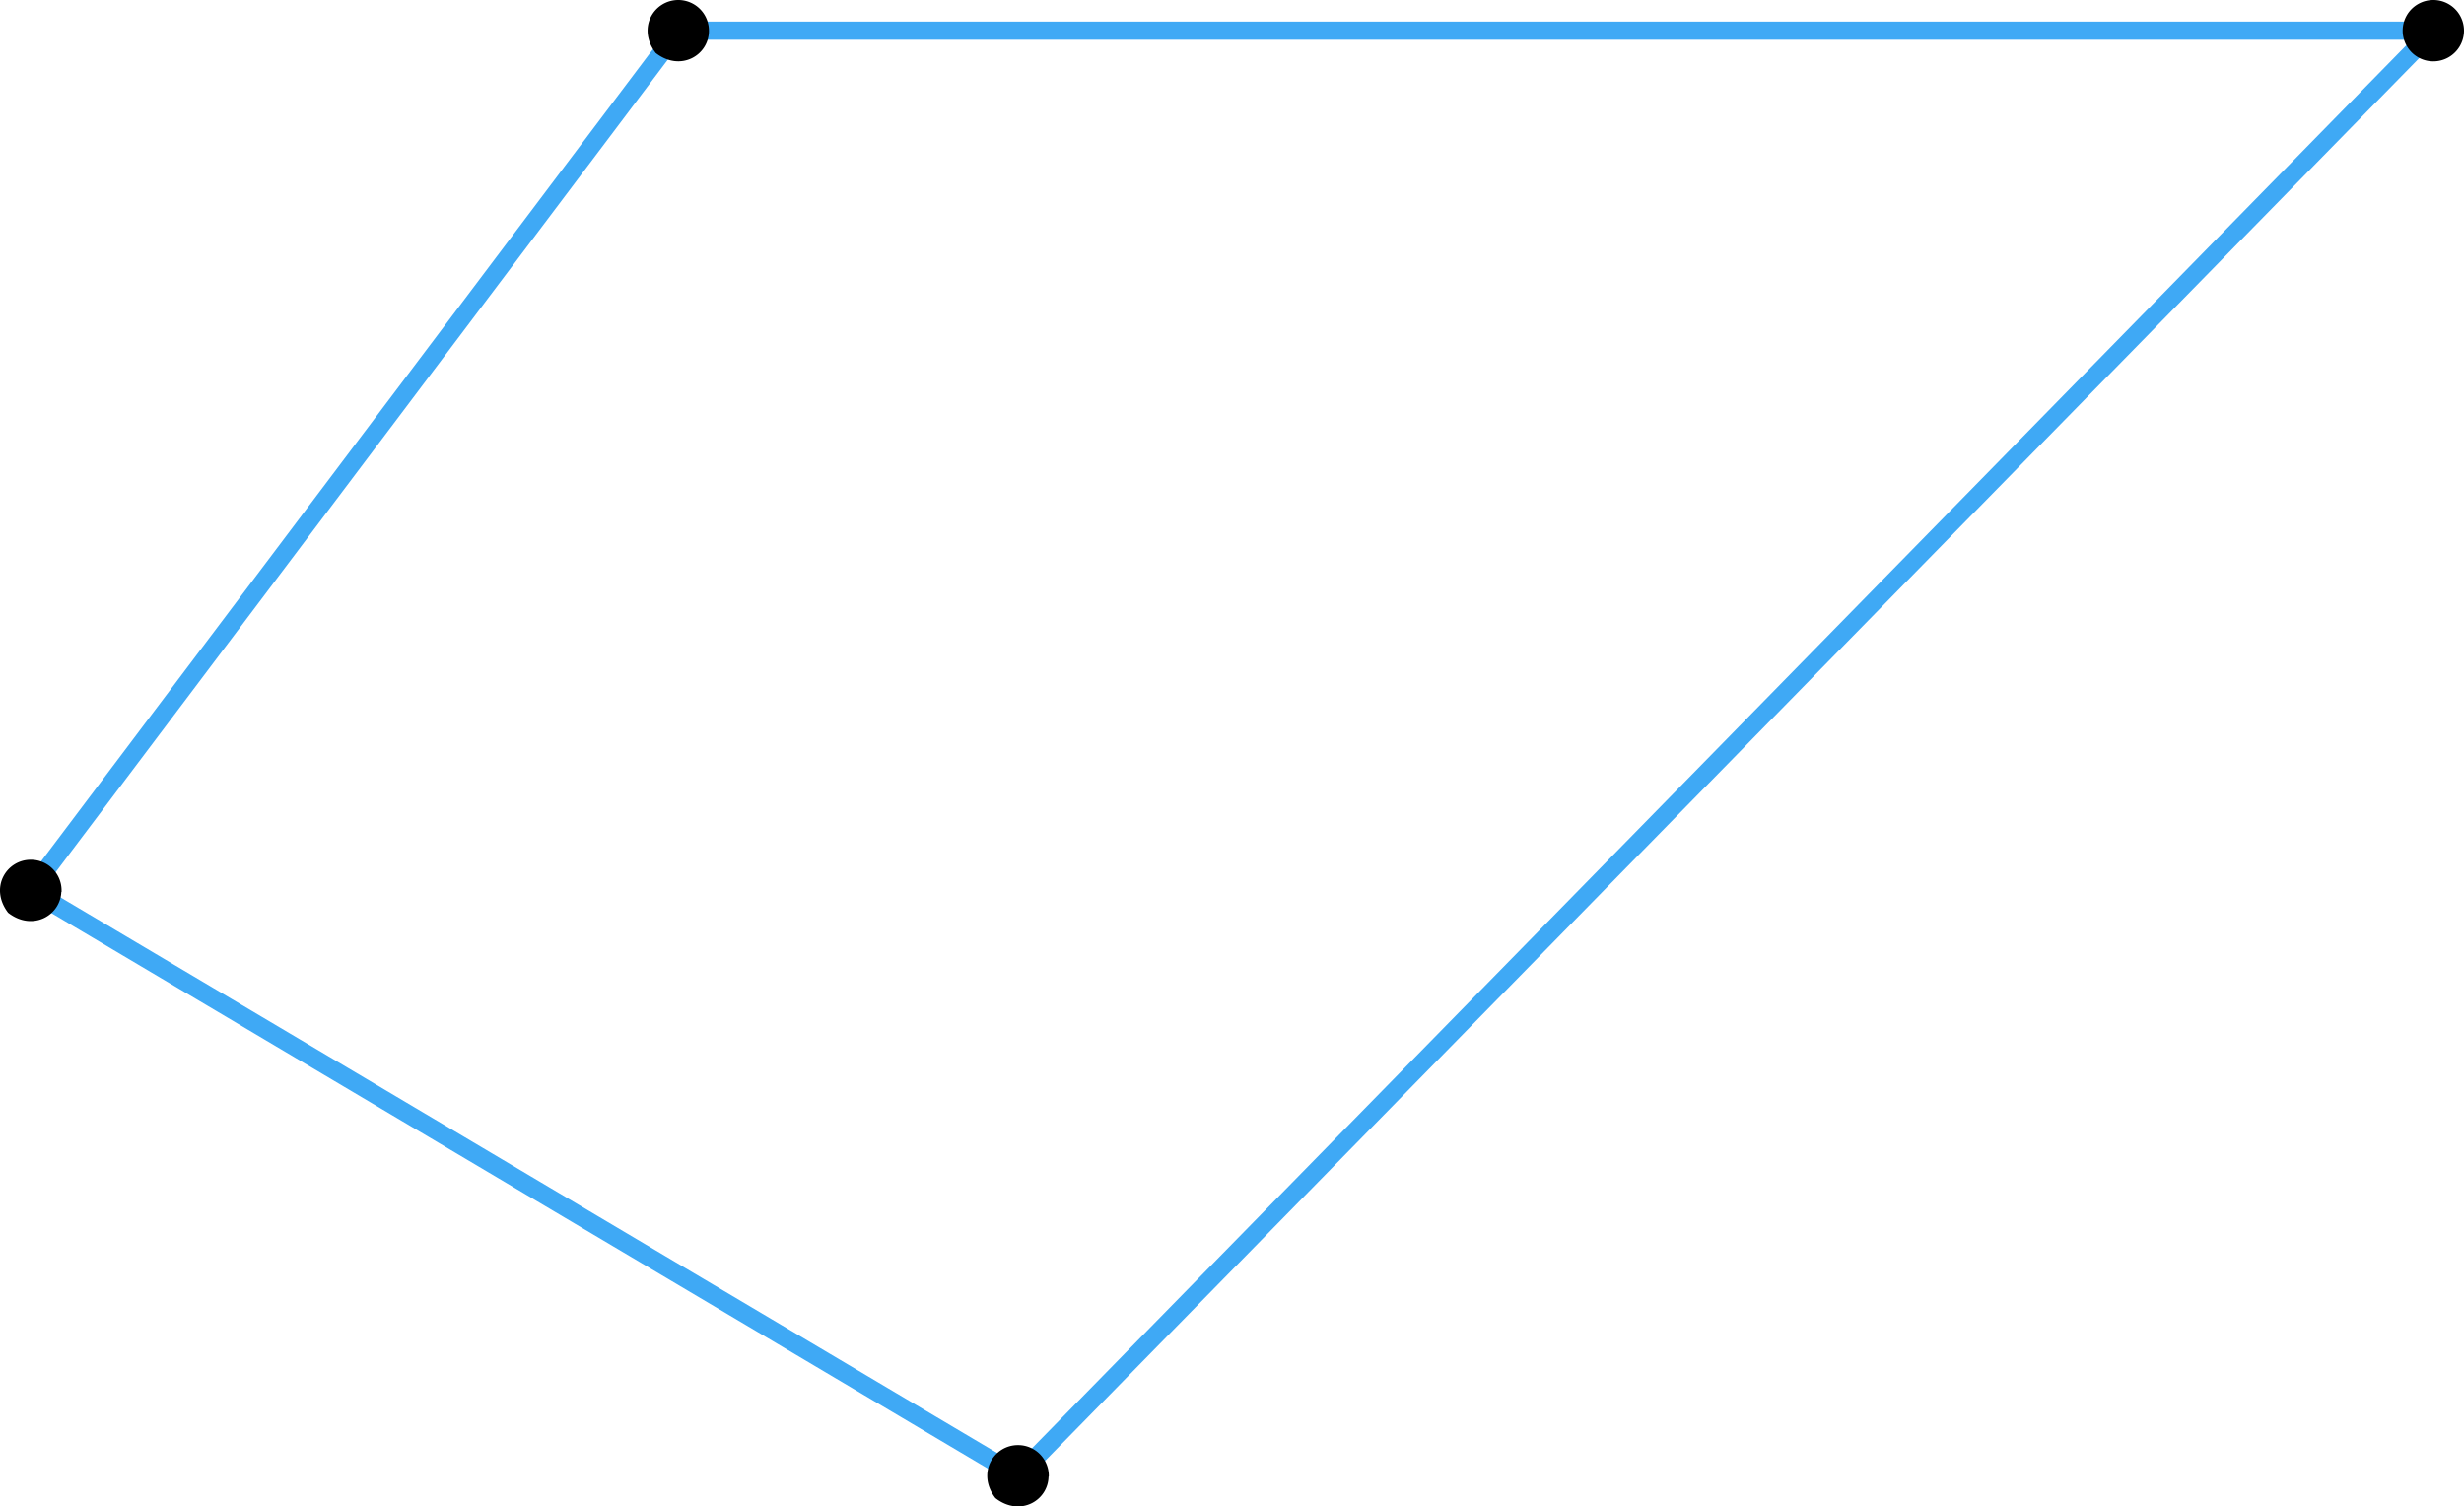 <svg xmlns="http://www.w3.org/2000/svg" width="542.23" height="331.51" viewBox="0 0 542.23 331.51">
  <defs>
    <style>
      .cls-1 {
        fill: none;
        stroke: #3fa9f5;
        stroke-width: 4px;
      }

      .cls-1, .cls-2 {
        stroke-miterlimit: 22.93;
      }

      .cls-2 {
        stroke: #000;
        stroke-width: 1.5px;
      }
    </style>
  </defs>
  <title>7_5_1_10Asset 1</title>
  <g id="Layer_2" data-name="Layer 2">
    <g id="Layer_1-2" data-name="Layer 1">
      <g id="Layer_1-2-2" data-name="Layer 1-2">
        <polygon class="cls-1" points="6.75 195.91 149.26 6.75 535.48 6.75 223.97 324.76 6.75 195.91"/>
        <path class="cls-2" d="M541.48,6.8a6,6,0,1,1,0-.1h0Z"/>
        <path class="cls-2" d="M155.26,6.8c0,4.72-5.51,8.08-10.43,4.32-3.73-5-.24-10.4,4.48-10.37a6,6,0,0,1,5.95,6h0Z"/>
        <path class="cls-2" d="M230,324.81c0,4.73-5.5,8.1-10.42,4.32-3.74-5-.24-10.41,4.47-10.37a6,6,0,0,1,6,5.95h0Z"/>
        <path class="cls-2" d="M12.75,196c0,4.72-5.51,8.08-10.43,4.32-3.73-5-.24-10.4,4.48-10.37a6,6,0,0,1,6,6h0Z"/>
      </g>
    </g>
  </g>
</svg>
